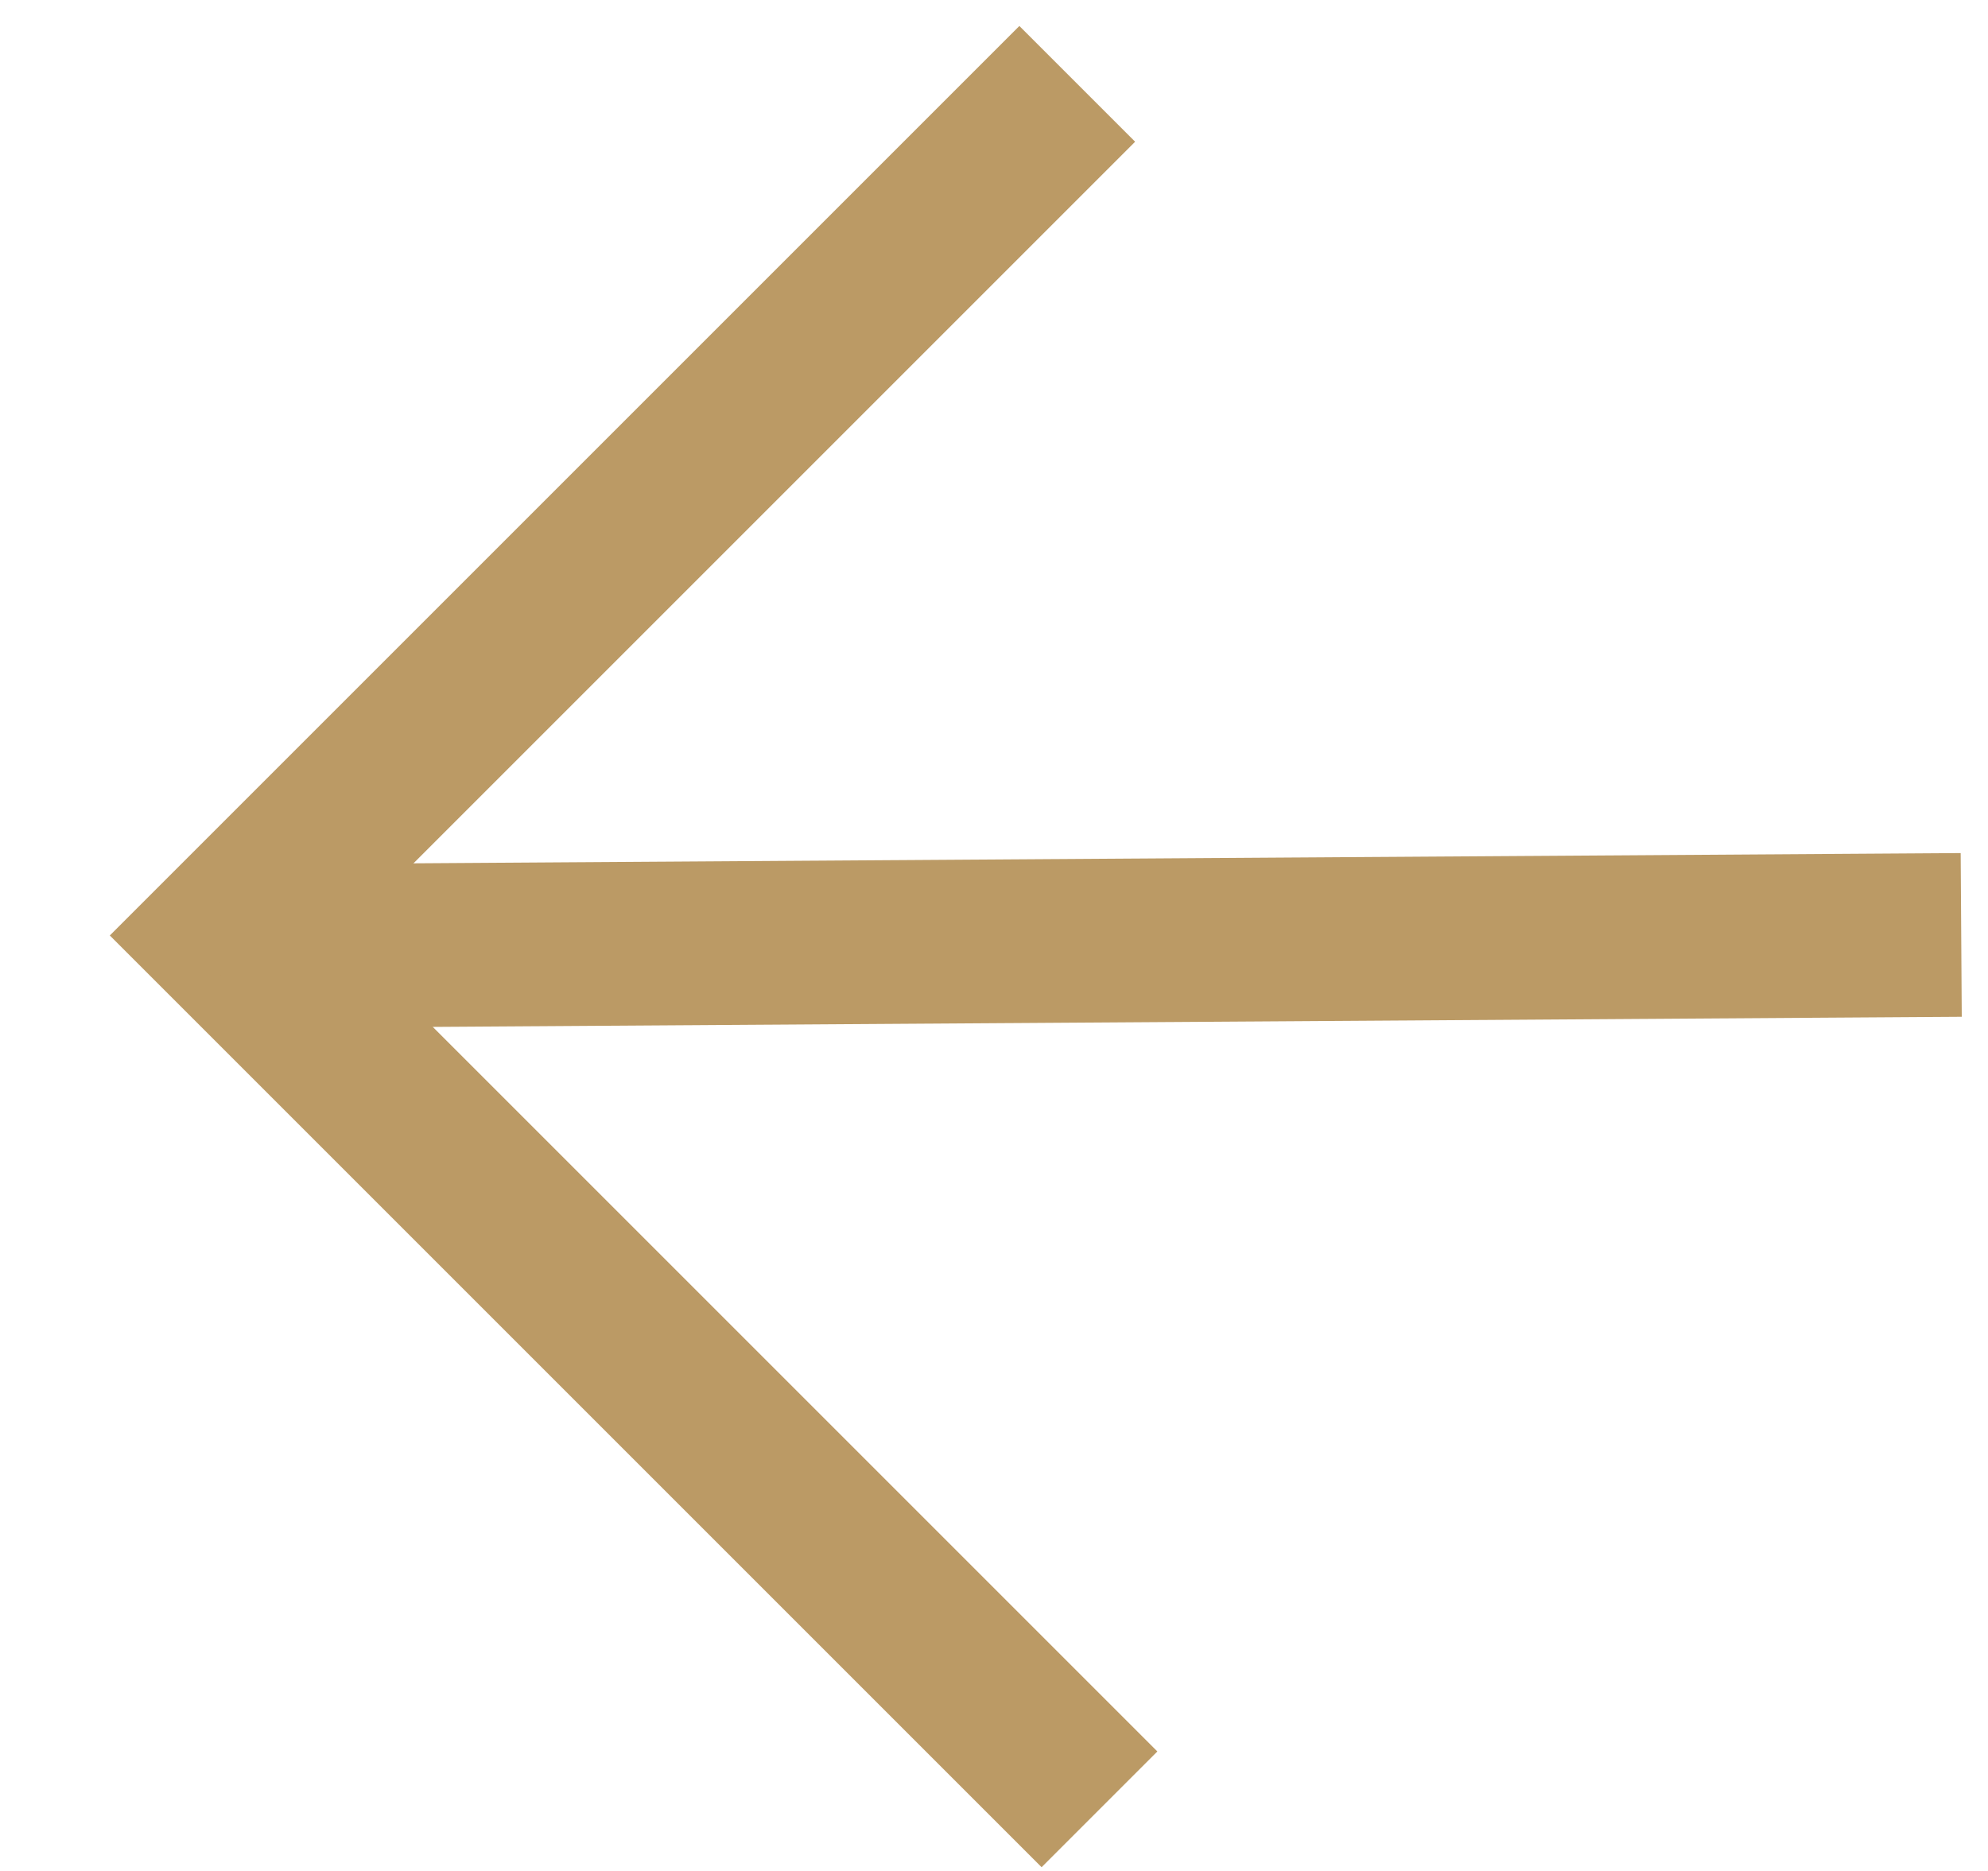 <svg width="17" height="16" viewBox="0 0 17 16" fill="none" xmlns="http://www.w3.org/2000/svg">
<path d="M8.717 1.212L1.929 8L8.907 14.978" stroke="#BB9A65" stroke-width="1.4" stroke-linecap="square"/>
<path d="M2.584 8.089L16.071 8" stroke="#BB9A65" stroke-width="1.4" stroke-linecap="square"/>
</svg>

